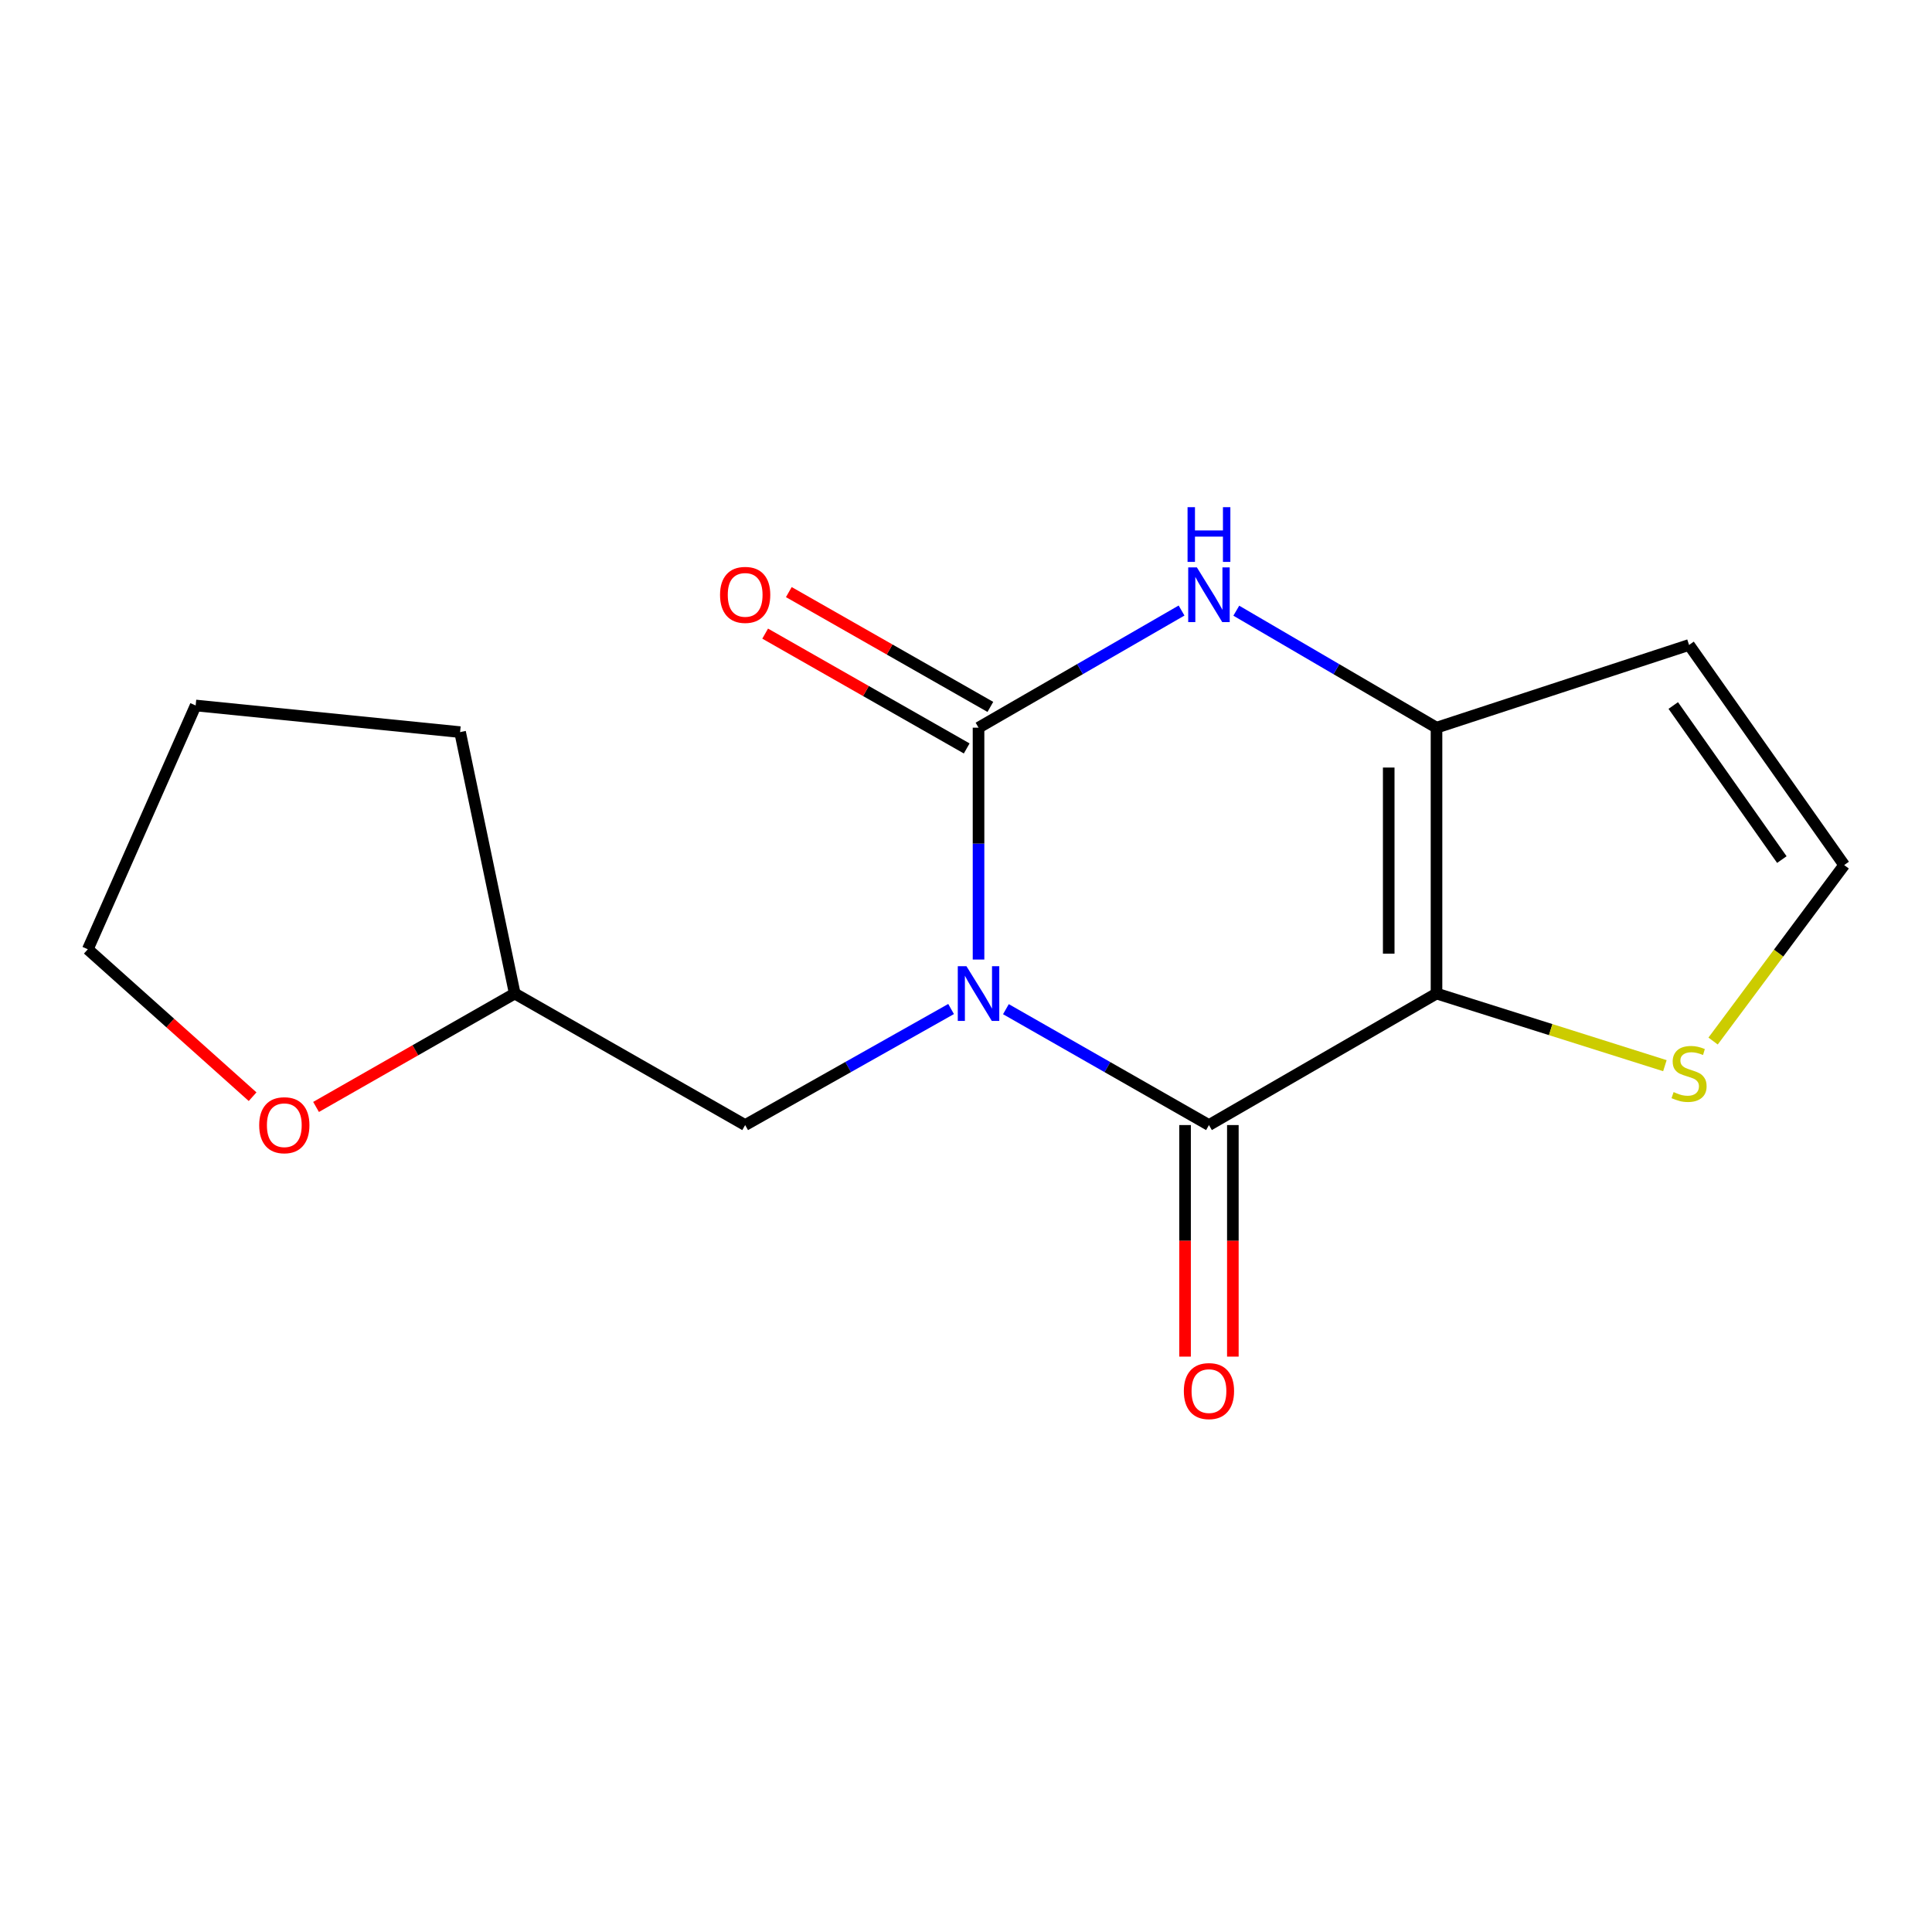 <?xml version='1.0' encoding='iso-8859-1'?>
<svg version='1.1' baseProfile='full'
              xmlns='http://www.w3.org/2000/svg'
                      xmlns:rdkit='http://www.rdkit.org/xml'
                      xmlns:xlink='http://www.w3.org/1999/xlink'
                  xml:space='preserve'
width='1000px' height='1000px' viewBox='0 0 1000 1000'>
<!-- END OF HEADER -->
<rect style='opacity:1.0;fill:#FFFFFF;stroke:none' width='1000' height='1000' x='0' y='0'> </rect>
<path class='bond-0' d='M 520.66,522.348 L 573.208,552.339' style='fill:none;fill-rule:evenodd;stroke:#0000FF;stroke-width:6px;stroke-linecap:butt;stroke-linejoin:miter;stroke-opacity:1' />
<path class='bond-0' d='M 573.208,552.339 L 625.755,582.331' style='fill:none;fill-rule:evenodd;stroke:#000000;stroke-width:6px;stroke-linecap:butt;stroke-linejoin:miter;stroke-opacity:1' />
<path class='bond-2' d='M 506.487,496.658 L 506.487,436.65' style='fill:none;fill-rule:evenodd;stroke:#0000FF;stroke-width:6px;stroke-linecap:butt;stroke-linejoin:miter;stroke-opacity:1' />
<path class='bond-2' d='M 506.487,436.65 L 506.487,376.643' style='fill:none;fill-rule:evenodd;stroke:#000000;stroke-width:6px;stroke-linecap:butt;stroke-linejoin:miter;stroke-opacity:1' />
<path class='bond-7' d='M 492.281,522.264 L 438.987,552.298' style='fill:none;fill-rule:evenodd;stroke:#0000FF;stroke-width:6px;stroke-linecap:butt;stroke-linejoin:miter;stroke-opacity:1' />
<path class='bond-7' d='M 438.987,552.298 L 385.694,582.331' style='fill:none;fill-rule:evenodd;stroke:#000000;stroke-width:6px;stroke-linecap:butt;stroke-linejoin:miter;stroke-opacity:1' />
<path class='bond-1' d='M 625.755,582.331 L 743.538,514.258' style='fill:none;fill-rule:evenodd;stroke:#000000;stroke-width:6px;stroke-linecap:butt;stroke-linejoin:miter;stroke-opacity:1' />
<path class='bond-10' d='M 613.386,582.331 L 613.386,642.259' style='fill:none;fill-rule:evenodd;stroke:#000000;stroke-width:6px;stroke-linecap:butt;stroke-linejoin:miter;stroke-opacity:1' />
<path class='bond-10' d='M 613.386,642.259 L 613.386,702.186' style='fill:none;fill-rule:evenodd;stroke:#FF0000;stroke-width:6px;stroke-linecap:butt;stroke-linejoin:miter;stroke-opacity:1' />
<path class='bond-10' d='M 638.124,582.331 L 638.124,642.259' style='fill:none;fill-rule:evenodd;stroke:#000000;stroke-width:6px;stroke-linecap:butt;stroke-linejoin:miter;stroke-opacity:1' />
<path class='bond-10' d='M 638.124,642.259 L 638.124,702.186' style='fill:none;fill-rule:evenodd;stroke:#FF0000;stroke-width:6px;stroke-linecap:butt;stroke-linejoin:miter;stroke-opacity:1' />
<path class='bond-5' d='M 743.538,514.258 L 802.643,532.926' style='fill:none;fill-rule:evenodd;stroke:#000000;stroke-width:6px;stroke-linecap:butt;stroke-linejoin:miter;stroke-opacity:1' />
<path class='bond-5' d='M 802.643,532.926 L 861.748,551.594' style='fill:none;fill-rule:evenodd;stroke:#CCCC00;stroke-width:6px;stroke-linecap:butt;stroke-linejoin:miter;stroke-opacity:1' />
<path class='bond-16' d='M 743.538,514.258 L 743.538,376.643' style='fill:none;fill-rule:evenodd;stroke:#000000;stroke-width:6px;stroke-linecap:butt;stroke-linejoin:miter;stroke-opacity:1' />
<path class='bond-16' d='M 718.8,493.616 L 718.8,397.285' style='fill:none;fill-rule:evenodd;stroke:#000000;stroke-width:6px;stroke-linecap:butt;stroke-linejoin:miter;stroke-opacity:1' />
<path class='bond-4' d='M 506.487,376.643 L 559.03,346.327' style='fill:none;fill-rule:evenodd;stroke:#000000;stroke-width:6px;stroke-linecap:butt;stroke-linejoin:miter;stroke-opacity:1' />
<path class='bond-4' d='M 559.03,346.327 L 611.572,316.011' style='fill:none;fill-rule:evenodd;stroke:#0000FF;stroke-width:6px;stroke-linecap:butt;stroke-linejoin:miter;stroke-opacity:1' />
<path class='bond-9' d='M 512.61,365.895 L 460.451,336.181' style='fill:none;fill-rule:evenodd;stroke:#000000;stroke-width:6px;stroke-linecap:butt;stroke-linejoin:miter;stroke-opacity:1' />
<path class='bond-9' d='M 460.451,336.181 L 408.292,306.466' style='fill:none;fill-rule:evenodd;stroke:#FF0000;stroke-width:6px;stroke-linecap:butt;stroke-linejoin:miter;stroke-opacity:1' />
<path class='bond-9' d='M 500.364,387.39 L 448.205,357.676' style='fill:none;fill-rule:evenodd;stroke:#000000;stroke-width:6px;stroke-linecap:butt;stroke-linejoin:miter;stroke-opacity:1' />
<path class='bond-9' d='M 448.205,357.676 L 396.046,327.961' style='fill:none;fill-rule:evenodd;stroke:#FF0000;stroke-width:6px;stroke-linecap:butt;stroke-linejoin:miter;stroke-opacity:1' />
<path class='bond-3' d='M 743.538,376.643 L 691.722,346.369' style='fill:none;fill-rule:evenodd;stroke:#000000;stroke-width:6px;stroke-linecap:butt;stroke-linejoin:miter;stroke-opacity:1' />
<path class='bond-3' d='M 691.722,346.369 L 639.905,316.095' style='fill:none;fill-rule:evenodd;stroke:#0000FF;stroke-width:6px;stroke-linecap:butt;stroke-linejoin:miter;stroke-opacity:1' />
<path class='bond-6' d='M 743.538,376.643 L 874.255,333.831' style='fill:none;fill-rule:evenodd;stroke:#000000;stroke-width:6px;stroke-linecap:butt;stroke-linejoin:miter;stroke-opacity:1' />
<path class='bond-8' d='M 886.695,538.843 L 920.62,493.298' style='fill:none;fill-rule:evenodd;stroke:#CCCC00;stroke-width:6px;stroke-linecap:butt;stroke-linejoin:miter;stroke-opacity:1' />
<path class='bond-8' d='M 920.62,493.298 L 954.545,447.753' style='fill:none;fill-rule:evenodd;stroke:#000000;stroke-width:6px;stroke-linecap:butt;stroke-linejoin:miter;stroke-opacity:1' />
<path class='bond-18' d='M 874.255,333.831 L 954.545,447.753' style='fill:none;fill-rule:evenodd;stroke:#000000;stroke-width:6px;stroke-linecap:butt;stroke-linejoin:miter;stroke-opacity:1' />
<path class='bond-18' d='M 866.077,365.171 L 922.281,444.916' style='fill:none;fill-rule:evenodd;stroke:#000000;stroke-width:6px;stroke-linecap:butt;stroke-linejoin:miter;stroke-opacity:1' />
<path class='bond-12' d='M 385.694,582.331 L 266.426,514.258' style='fill:none;fill-rule:evenodd;stroke:#000000;stroke-width:6px;stroke-linecap:butt;stroke-linejoin:miter;stroke-opacity:1' />
<path class='bond-11' d='M 163.591,572.952 L 215.008,543.605' style='fill:none;fill-rule:evenodd;stroke:#FF0000;stroke-width:6px;stroke-linecap:butt;stroke-linejoin:miter;stroke-opacity:1' />
<path class='bond-11' d='M 215.008,543.605 L 266.426,514.258' style='fill:none;fill-rule:evenodd;stroke:#000000;stroke-width:6px;stroke-linecap:butt;stroke-linejoin:miter;stroke-opacity:1' />
<path class='bond-13' d='M 130.746,567.647 L 88.1,529.49' style='fill:none;fill-rule:evenodd;stroke:#FF0000;stroke-width:6px;stroke-linecap:butt;stroke-linejoin:miter;stroke-opacity:1' />
<path class='bond-13' d='M 88.1,529.49 L 45.455,491.334' style='fill:none;fill-rule:evenodd;stroke:#000000;stroke-width:6px;stroke-linecap:butt;stroke-linejoin:miter;stroke-opacity:1' />
<path class='bond-14' d='M 266.426,514.258 L 238.141,378.938' style='fill:none;fill-rule:evenodd;stroke:#000000;stroke-width:6px;stroke-linecap:butt;stroke-linejoin:miter;stroke-opacity:1' />
<path class='bond-17' d='M 45.455,491.334 L 101.268,365.153' style='fill:none;fill-rule:evenodd;stroke:#000000;stroke-width:6px;stroke-linecap:butt;stroke-linejoin:miter;stroke-opacity:1' />
<path class='bond-15' d='M 238.141,378.938 L 101.268,365.153' style='fill:none;fill-rule:evenodd;stroke:#000000;stroke-width:6px;stroke-linecap:butt;stroke-linejoin:miter;stroke-opacity:1' />
<path  class='atom-0' d='M 500.227 500.098
L 509.507 515.098
Q 510.427 516.578, 511.907 519.258
Q 513.387 521.938, 513.467 522.098
L 513.467 500.098
L 517.227 500.098
L 517.227 528.418
L 513.347 528.418
L 503.387 512.018
Q 502.227 510.098, 500.987 507.898
Q 499.787 505.698, 499.427 505.018
L 499.427 528.418
L 495.747 528.418
L 495.747 500.098
L 500.227 500.098
' fill='#0000FF'/>
<path  class='atom-5' d='M 619.495 293.668
L 628.775 308.668
Q 629.695 310.148, 631.175 312.828
Q 632.655 315.508, 632.735 315.668
L 632.735 293.668
L 636.495 293.668
L 636.495 321.988
L 632.615 321.988
L 622.655 305.588
Q 621.495 303.668, 620.255 301.468
Q 619.055 299.268, 618.695 298.588
L 618.695 321.988
L 615.015 321.988
L 615.015 293.668
L 619.495 293.668
' fill='#0000FF'/>
<path  class='atom-5' d='M 614.675 262.516
L 618.515 262.516
L 618.515 274.556
L 632.995 274.556
L 632.995 262.516
L 636.835 262.516
L 636.835 290.836
L 632.995 290.836
L 632.995 277.756
L 618.515 277.756
L 618.515 290.836
L 614.675 290.836
L 614.675 262.516
' fill='#0000FF'/>
<path  class='atom-6' d='M 866.255 565.264
Q 866.575 565.384, 867.895 565.944
Q 869.215 566.504, 870.655 566.864
Q 872.135 567.184, 873.575 567.184
Q 876.255 567.184, 877.815 565.904
Q 879.375 564.584, 879.375 562.304
Q 879.375 560.744, 878.575 559.784
Q 877.815 558.824, 876.615 558.304
Q 875.415 557.784, 873.415 557.184
Q 870.895 556.424, 869.375 555.704
Q 867.895 554.984, 866.815 553.464
Q 865.775 551.944, 865.775 549.384
Q 865.775 545.824, 868.175 543.624
Q 870.615 541.424, 875.415 541.424
Q 878.695 541.424, 882.415 542.984
L 881.495 546.064
Q 878.095 544.664, 875.535 544.664
Q 872.775 544.664, 871.255 545.824
Q 869.735 546.944, 869.775 548.904
Q 869.775 550.424, 870.535 551.344
Q 871.335 552.264, 872.455 552.784
Q 873.615 553.304, 875.535 553.904
Q 878.095 554.704, 879.615 555.504
Q 881.135 556.304, 882.215 557.944
Q 883.335 559.544, 883.335 562.304
Q 883.335 566.224, 880.695 568.344
Q 878.095 570.424, 873.735 570.424
Q 871.215 570.424, 869.295 569.864
Q 867.415 569.344, 865.175 568.424
L 866.255 565.264
' fill='#CCCC00'/>
<path  class='atom-10' d='M 372.694 307.908
Q 372.694 301.108, 376.054 297.308
Q 379.414 293.508, 385.694 293.508
Q 391.974 293.508, 395.334 297.308
Q 398.694 301.108, 398.694 307.908
Q 398.694 314.788, 395.294 318.708
Q 391.894 322.588, 385.694 322.588
Q 379.454 322.588, 376.054 318.708
Q 372.694 314.828, 372.694 307.908
M 385.694 319.388
Q 390.014 319.388, 392.334 316.508
Q 394.694 313.588, 394.694 307.908
Q 394.694 302.348, 392.334 299.548
Q 390.014 296.708, 385.694 296.708
Q 381.374 296.708, 379.014 299.508
Q 376.694 302.308, 376.694 307.908
Q 376.694 313.628, 379.014 316.508
Q 381.374 319.388, 385.694 319.388
' fill='#FF0000'/>
<path  class='atom-11' d='M 612.755 720.027
Q 612.755 713.227, 616.115 709.427
Q 619.475 705.627, 625.755 705.627
Q 632.035 705.627, 635.395 709.427
Q 638.755 713.227, 638.755 720.027
Q 638.755 726.907, 635.355 730.827
Q 631.955 734.707, 625.755 734.707
Q 619.515 734.707, 616.115 730.827
Q 612.755 726.947, 612.755 720.027
M 625.755 731.507
Q 630.075 731.507, 632.395 728.627
Q 634.755 725.707, 634.755 720.027
Q 634.755 714.467, 632.395 711.667
Q 630.075 708.827, 625.755 708.827
Q 621.435 708.827, 619.075 711.627
Q 616.755 714.427, 616.755 720.027
Q 616.755 725.747, 619.075 728.627
Q 621.435 731.507, 625.755 731.507
' fill='#FF0000'/>
<path  class='atom-12' d='M 134.158 582.411
Q 134.158 575.611, 137.518 571.811
Q 140.878 568.011, 147.158 568.011
Q 153.438 568.011, 156.798 571.811
Q 160.158 575.611, 160.158 582.411
Q 160.158 589.291, 156.758 593.211
Q 153.358 597.091, 147.158 597.091
Q 140.918 597.091, 137.518 593.211
Q 134.158 589.331, 134.158 582.411
M 147.158 593.891
Q 151.478 593.891, 153.798 591.011
Q 156.158 588.091, 156.158 582.411
Q 156.158 576.851, 153.798 574.051
Q 151.478 571.211, 147.158 571.211
Q 142.838 571.211, 140.478 574.011
Q 138.158 576.811, 138.158 582.411
Q 138.158 588.131, 140.478 591.011
Q 142.838 593.891, 147.158 593.891
' fill='#FF0000'/>
</svg>
